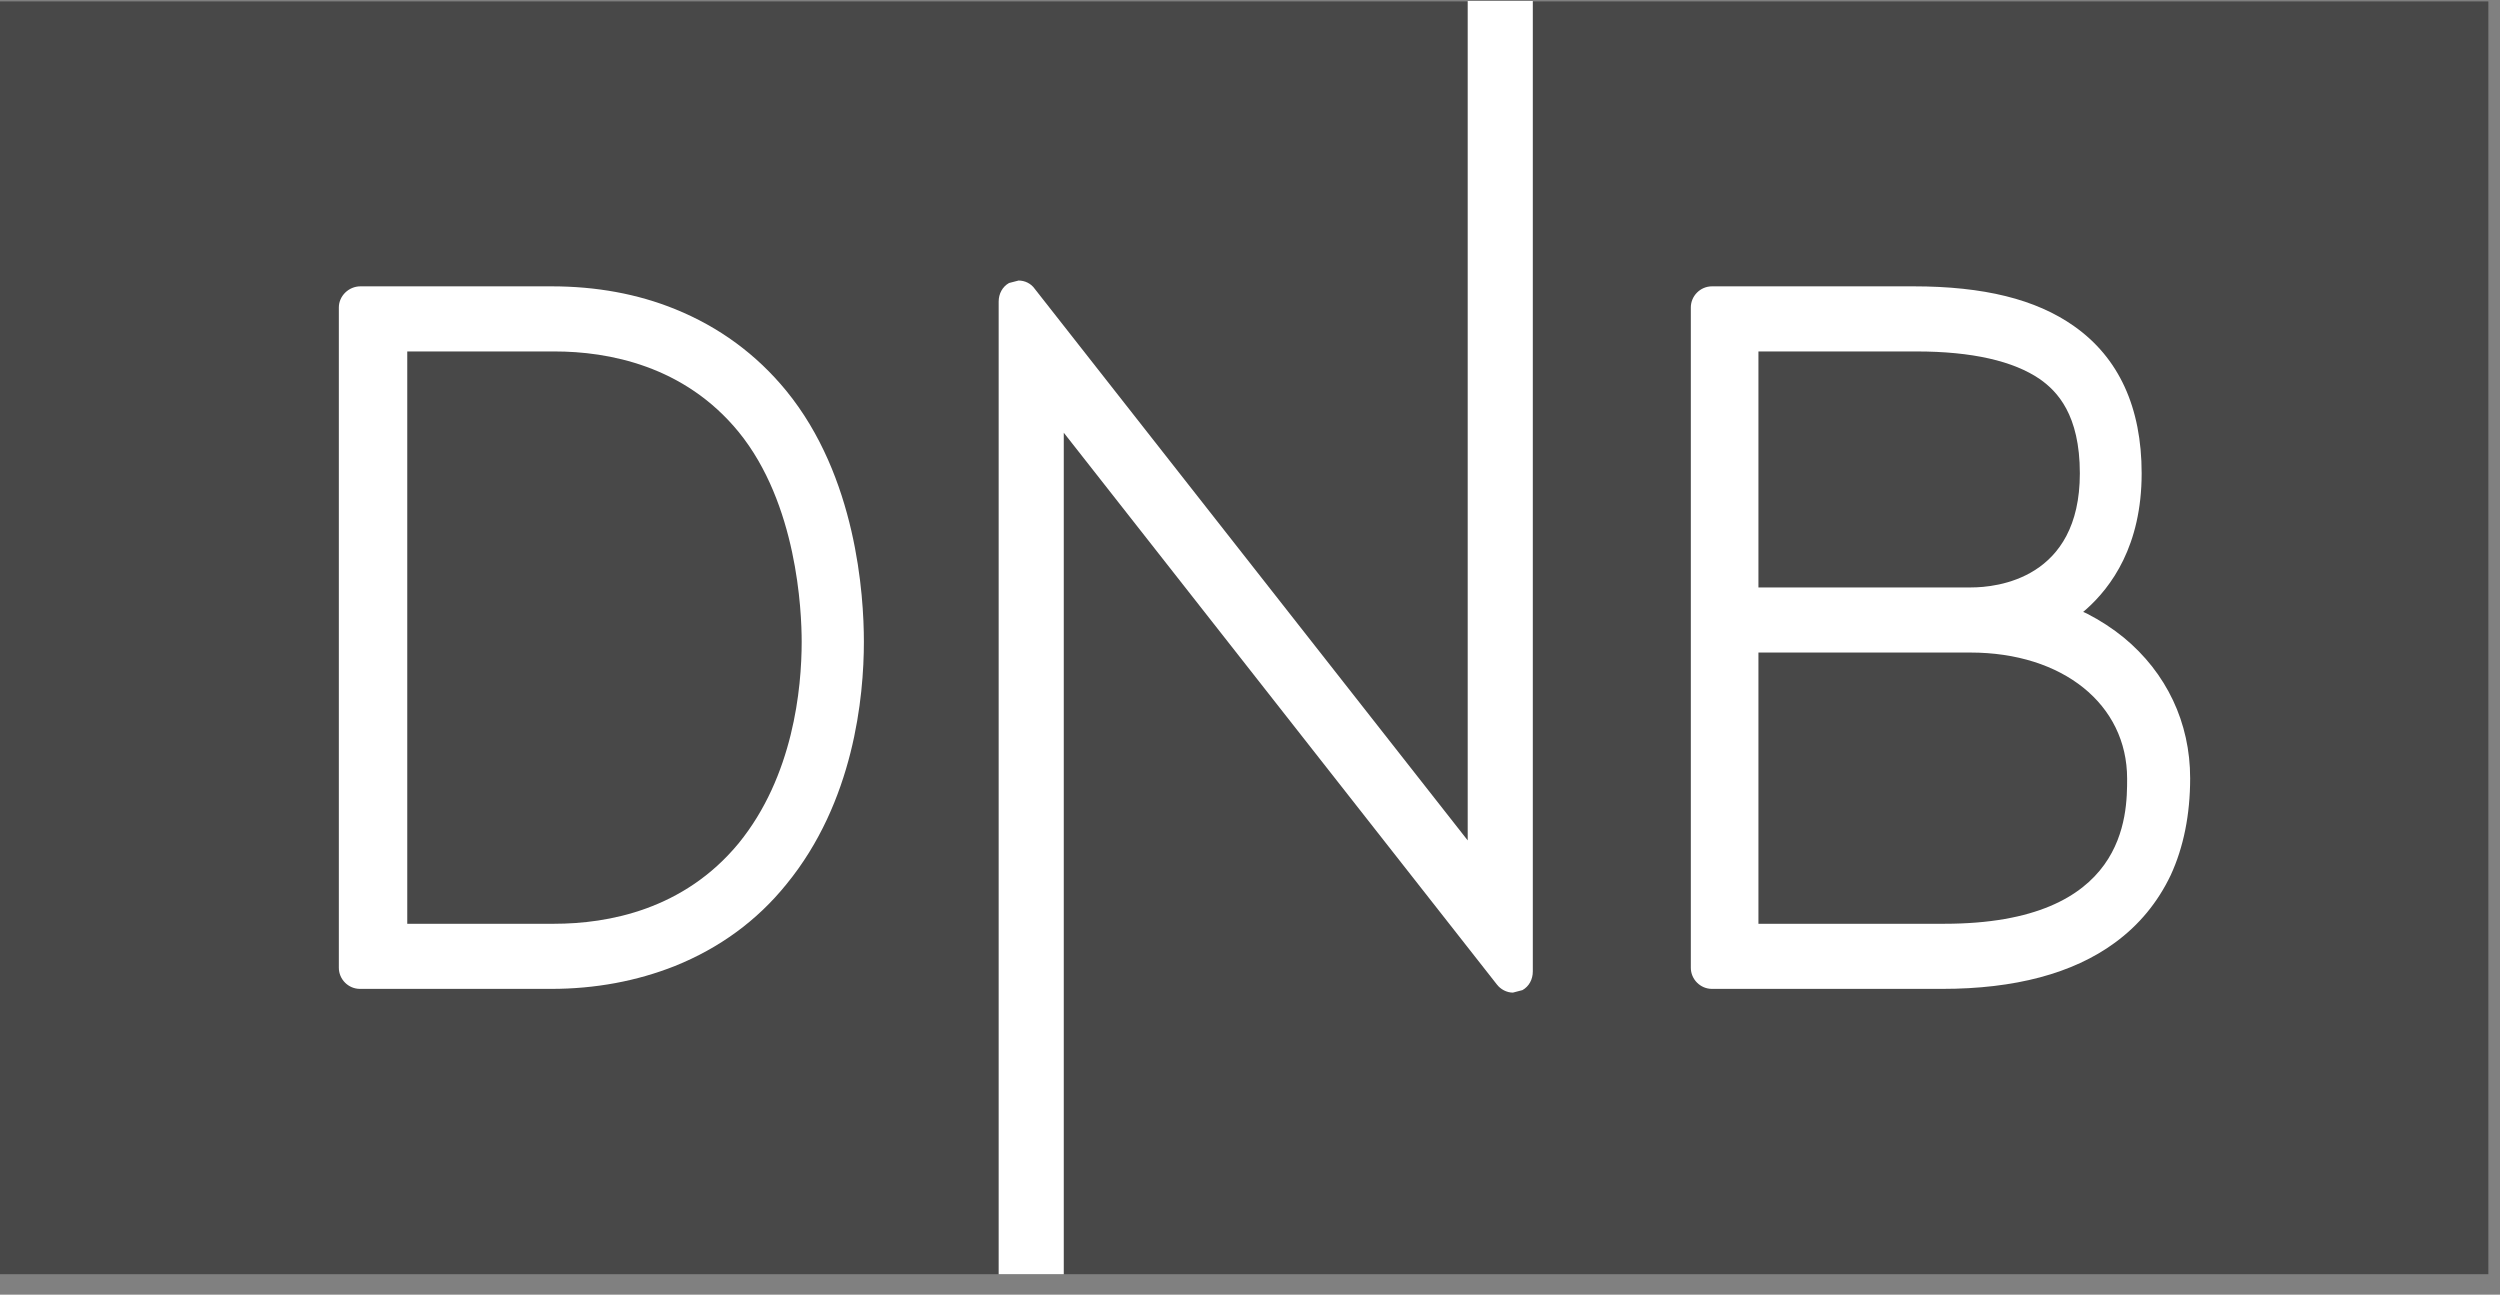 <svg width="112" height="58" viewBox="0 0 112 58" fill="none" xmlns="http://www.w3.org/2000/svg">
<rect x="0" y="0" width="112" height="58" fill="#808080" stroke="none"/>
<path d="M111.478 0.063H0V57.084H111.478V0.063Z" fill="#484848"/>
<path d="M87.102 41.385H78.778V29.234H88.272C92.415 29.234 95.295 31.556 95.295 34.882C95.295 36.499 95.295 41.385 87.102 41.385ZM78.778 15.745H85.857C88.347 15.745 90.204 16.172 91.394 16.99C92.155 17.529 93.177 18.569 93.177 21.207C93.177 25.945 89.443 26.317 88.309 26.317H78.778V15.745V15.745ZM97.246 39.211C97.822 37.966 98.119 36.499 98.119 34.864C98.119 32.374 97.06 30.144 95.147 28.565C94.645 28.156 94.106 27.803 93.493 27.488L93.326 27.413L93.456 27.302C94.589 26.298 95.946 24.44 95.946 21.207C95.946 18.253 94.924 16.024 92.917 14.612C91.208 13.404 88.867 12.828 85.727 12.828H76.697C76.177 12.828 75.749 13.255 75.749 13.776V43.355C75.749 43.875 76.177 44.302 76.697 44.302H87.009C90.26 44.302 92.861 43.615 94.738 42.24C95.834 41.441 96.67 40.419 97.246 39.211Z" fill="white"/>
<path d="M67.778 44.469L68.206 44.357C68.503 44.19 68.67 43.874 68.67 43.521V0.045H65.753V37.65L46.356 12.939C46.189 12.698 45.91 12.568 45.632 12.568L45.204 12.679C44.907 12.846 44.74 13.162 44.74 13.515V57.084H47.657V19.386L67.054 44.097C67.221 44.32 67.5 44.469 67.778 44.469Z" fill="white"/>
<path d="M24.823 41.385H18.245V15.745H24.841C27.256 15.745 30.657 16.377 33.09 19.35C35.71 22.564 35.915 27.357 35.915 28.751C35.915 30.832 35.543 34.771 33.09 37.781C30.638 40.753 27.256 41.385 24.823 41.385ZM35.227 39.62C38.256 35.923 38.702 31.222 38.702 28.751C38.702 26.651 38.367 21.356 35.227 17.51C33.889 15.875 32.217 14.649 30.248 13.85C28.557 13.163 26.699 12.828 24.711 12.828H16.146C15.626 12.828 15.18 13.255 15.18 13.776V43.355C15.18 43.875 15.607 44.302 16.127 44.302H24.692C26.68 44.302 28.538 43.949 30.229 43.28C32.217 42.481 33.908 41.255 35.227 39.62Z" fill="white"/>
</svg>
